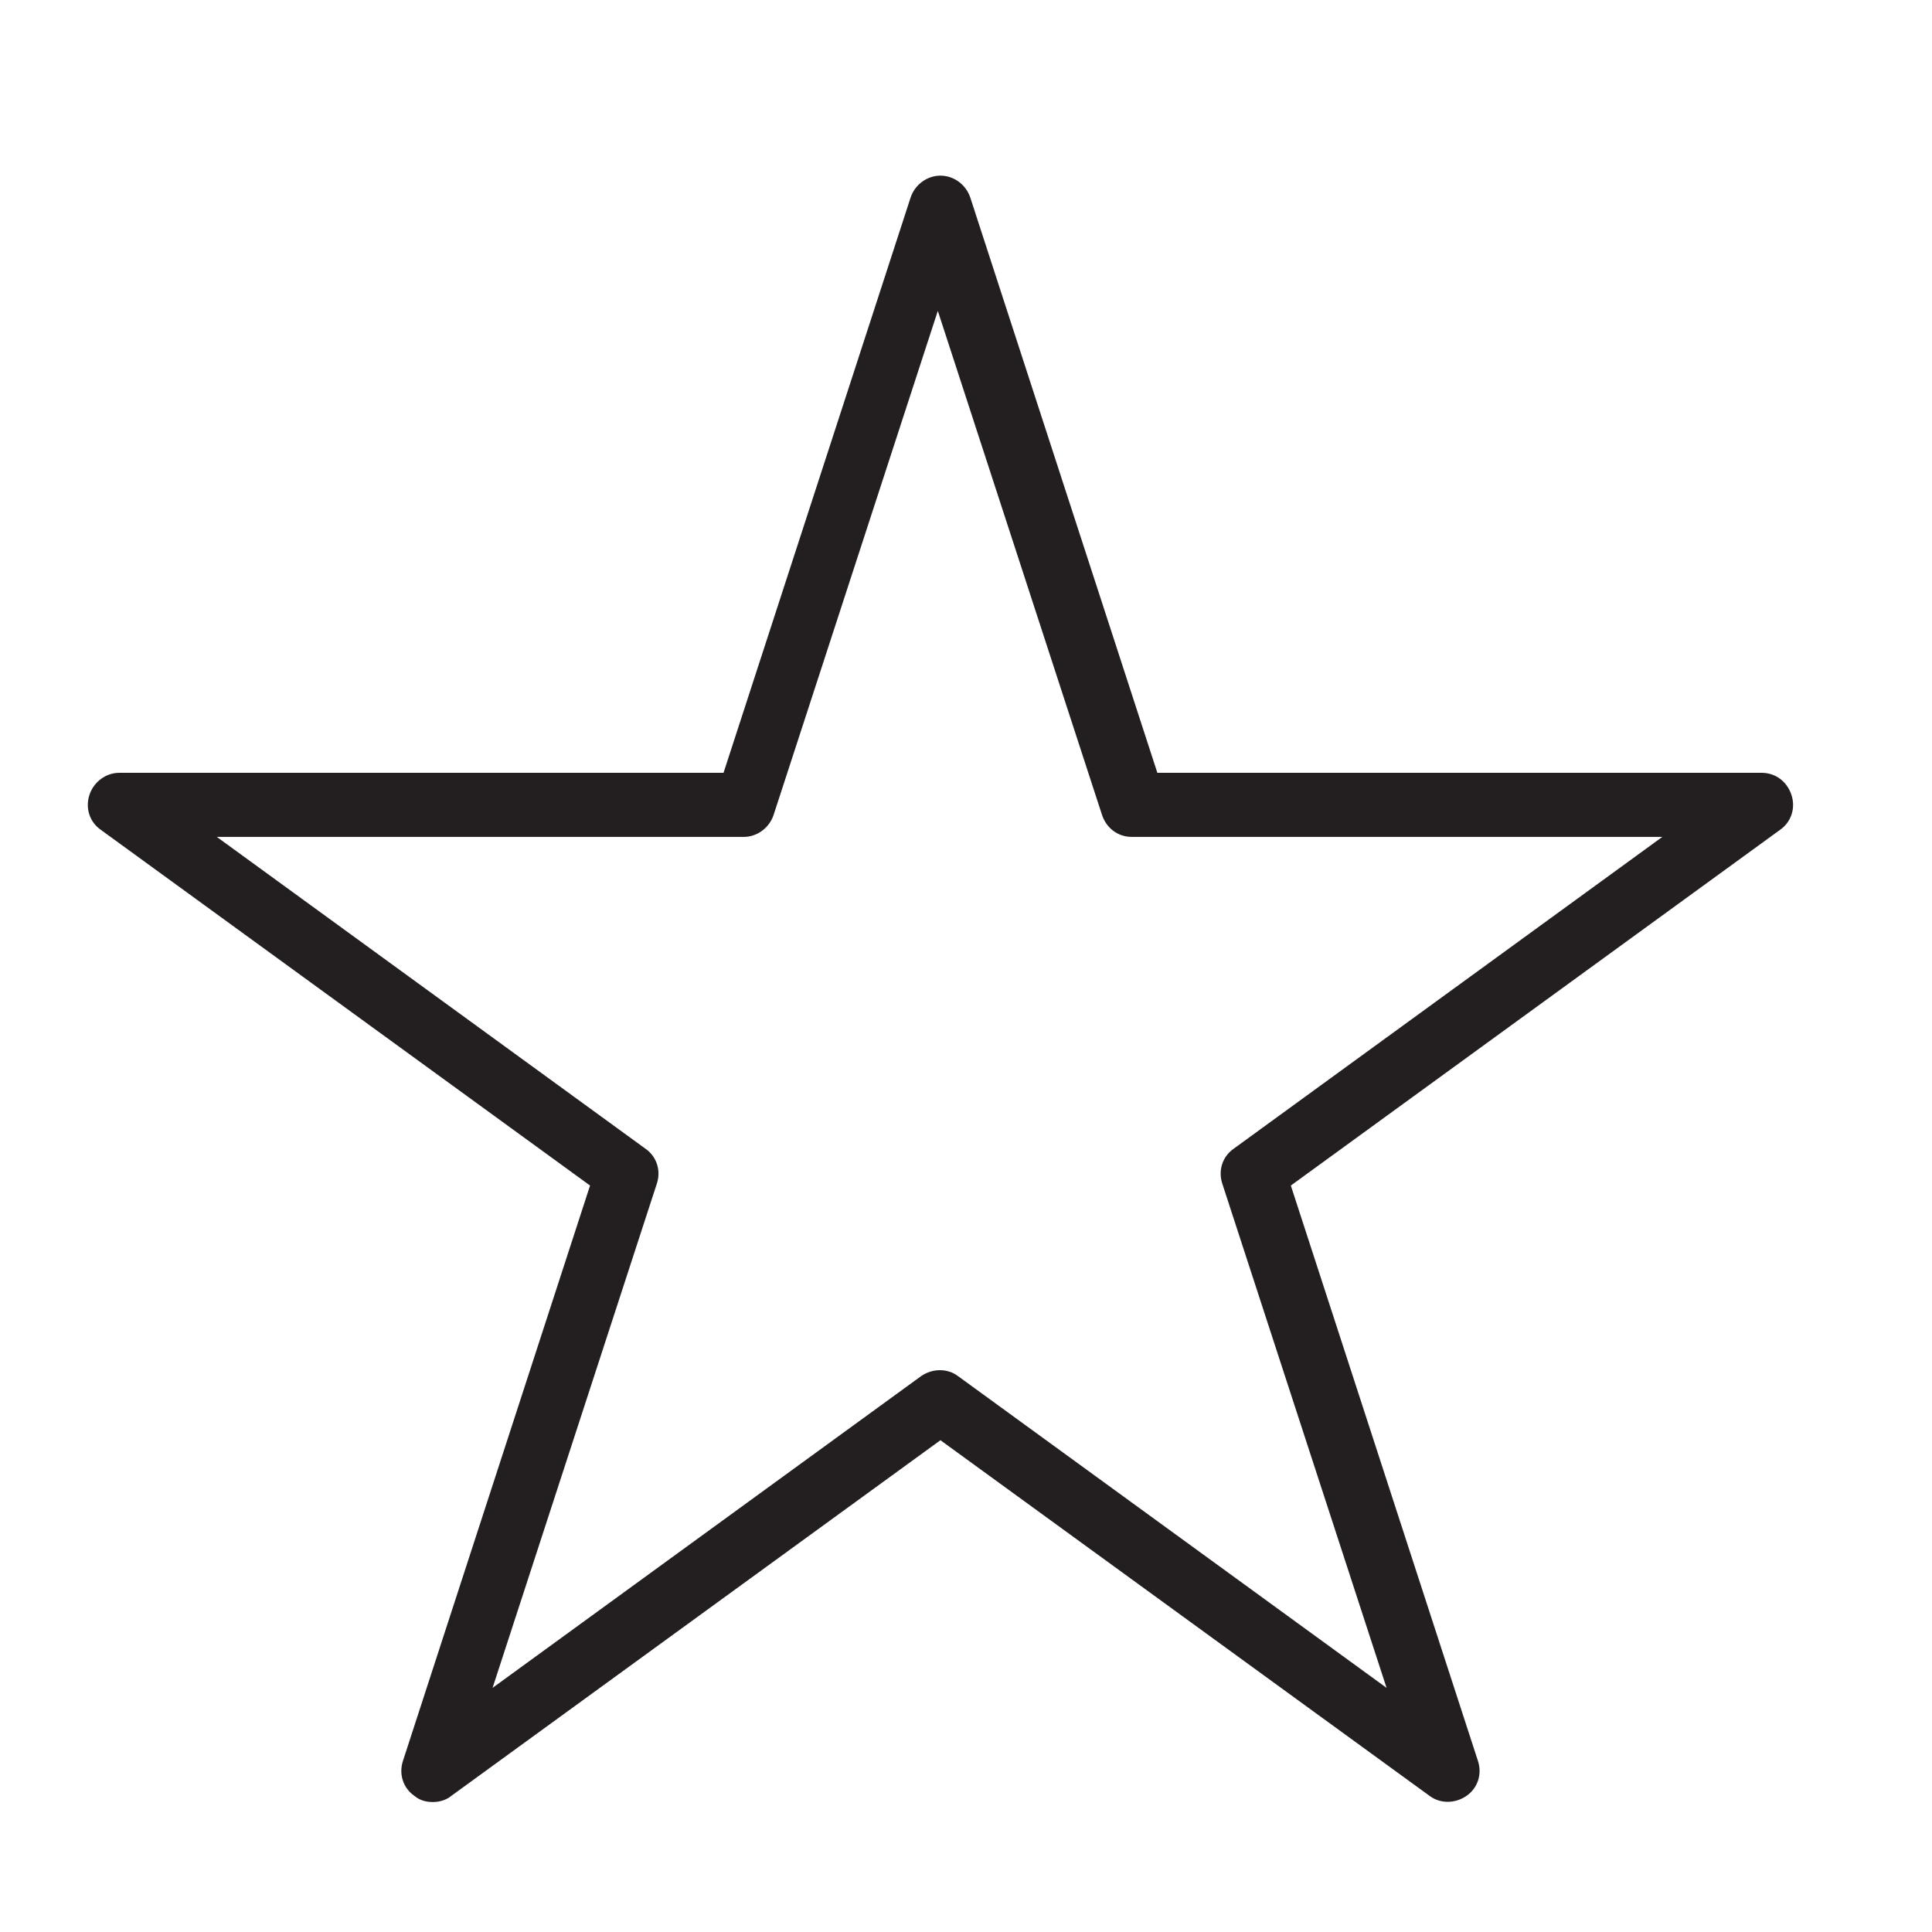 <svg width="22" height="22" viewBox="0 0 22 22" fill="none" xmlns="http://www.w3.org/2000/svg">
<path d="M4.929 20.42C4.879 20.42 4.819 20.4 4.779 20.37C4.689 20.3 4.649 20.18 4.679 20.08L6.829 13.46L1.199 9.37C1.109 9.3 1.069 9.18 1.099 9.08C1.139 8.97 1.239 8.9 1.349 8.9H8.309L10.459 2.28C10.499 2.17 10.599 2.1 10.709 2.1C10.819 2.1 10.919 2.17 10.959 2.28L13.109 8.9H20.069C20.179 8.9 20.279 8.97 20.319 9.08C20.359 9.19 20.319 9.31 20.219 9.37L14.589 13.46L16.739 20.08C16.779 20.19 16.739 20.31 16.639 20.37C16.549 20.44 16.419 20.44 16.329 20.37L10.699 16.28L5.069 20.37C5.069 20.37 4.969 20.42 4.919 20.42H4.929ZM2.159 9.43L7.289 13.16C7.379 13.23 7.419 13.34 7.389 13.45L5.429 19.48L10.559 15.75C10.649 15.68 10.779 15.68 10.869 15.75L15.999 19.48L14.039 13.45C14.009 13.34 14.039 13.22 14.139 13.16L19.269 9.43H12.929C12.819 9.43 12.719 9.36 12.679 9.25L10.719 3.22L8.759 9.25C8.719 9.36 8.619 9.43 8.509 9.43H2.169H2.159Z" fill="#231F20"/>
<path d="M4.929 20.52C4.849 20.52 4.779 20.5 4.719 20.45C4.589 20.36 4.539 20.2 4.589 20.05L6.719 13.5L1.149 9.45C1.019 9.36 0.969 9.2 1.019 9.05C1.069 8.9 1.209 8.8 1.359 8.8H8.239L10.369 2.25C10.419 2.1 10.559 2 10.709 2C10.859 2 10.999 2.1 11.049 2.25L13.179 8.8H20.059C20.219 8.8 20.349 8.9 20.399 9.05C20.449 9.2 20.399 9.36 20.269 9.45L14.699 13.5L16.829 20.05C16.879 20.2 16.829 20.36 16.699 20.45C16.569 20.54 16.399 20.54 16.279 20.45L10.709 16.4L5.139 20.45C5.079 20.5 4.999 20.52 4.929 20.52ZM1.359 9C1.289 9 1.229 9.05 1.199 9.11C1.179 9.18 1.199 9.25 1.259 9.29L6.889 13.38C6.889 13.38 6.939 13.45 6.929 13.49L4.779 20.11C4.759 20.18 4.779 20.25 4.839 20.29C4.899 20.33 4.979 20.33 5.029 20.29L10.659 16.2C10.659 16.2 10.739 16.18 10.779 16.2L16.409 20.29C16.469 20.33 16.539 20.33 16.599 20.29C16.659 20.25 16.679 20.17 16.659 20.11L14.509 13.49C14.509 13.49 14.509 13.4 14.549 13.38L20.179 9.29C20.239 9.25 20.259 9.17 20.239 9.11C20.219 9.04 20.159 9 20.079 9H13.119C13.119 9 13.039 8.97 13.029 8.93L10.879 2.31C10.839 2.17 10.609 2.17 10.569 2.31L8.419 8.93C8.419 8.93 8.369 9 8.329 9H1.369H1.359ZM15.989 19.57C15.989 19.57 15.949 19.57 15.929 19.55L10.799 15.82C10.739 15.78 10.669 15.78 10.609 15.82L5.479 19.55C5.479 19.55 5.399 19.57 5.359 19.55C5.329 19.52 5.309 19.48 5.319 19.44L7.279 13.41C7.299 13.34 7.279 13.27 7.219 13.23L2.089 9.5C2.089 9.5 2.039 9.43 2.049 9.39C2.059 9.35 2.099 9.32 2.139 9.32H8.479C8.549 9.32 8.609 9.27 8.639 9.21L10.599 3.18C10.629 3.1 10.759 3.1 10.789 3.18L12.749 9.21C12.769 9.28 12.829 9.32 12.909 9.32H19.249C19.249 9.32 19.329 9.35 19.339 9.39C19.349 9.43 19.339 9.47 19.299 9.5L14.169 13.23C14.109 13.27 14.089 13.35 14.109 13.41L16.069 19.44C16.069 19.44 16.069 19.52 16.029 19.55C16.009 19.56 15.989 19.57 15.969 19.57H15.989ZM2.469 9.53L7.349 13.08C7.479 13.17 7.529 13.33 7.479 13.48L5.609 19.22L10.489 15.67C10.619 15.58 10.789 15.58 10.909 15.67L15.789 19.22L13.919 13.48C13.869 13.33 13.919 13.17 14.049 13.08L18.929 9.53H12.889C12.729 9.53 12.599 9.43 12.549 9.28L10.679 3.54L8.809 9.28C8.759 9.43 8.619 9.53 8.469 9.53H2.429H2.469Z" fill="#231F20"/>
</svg>
